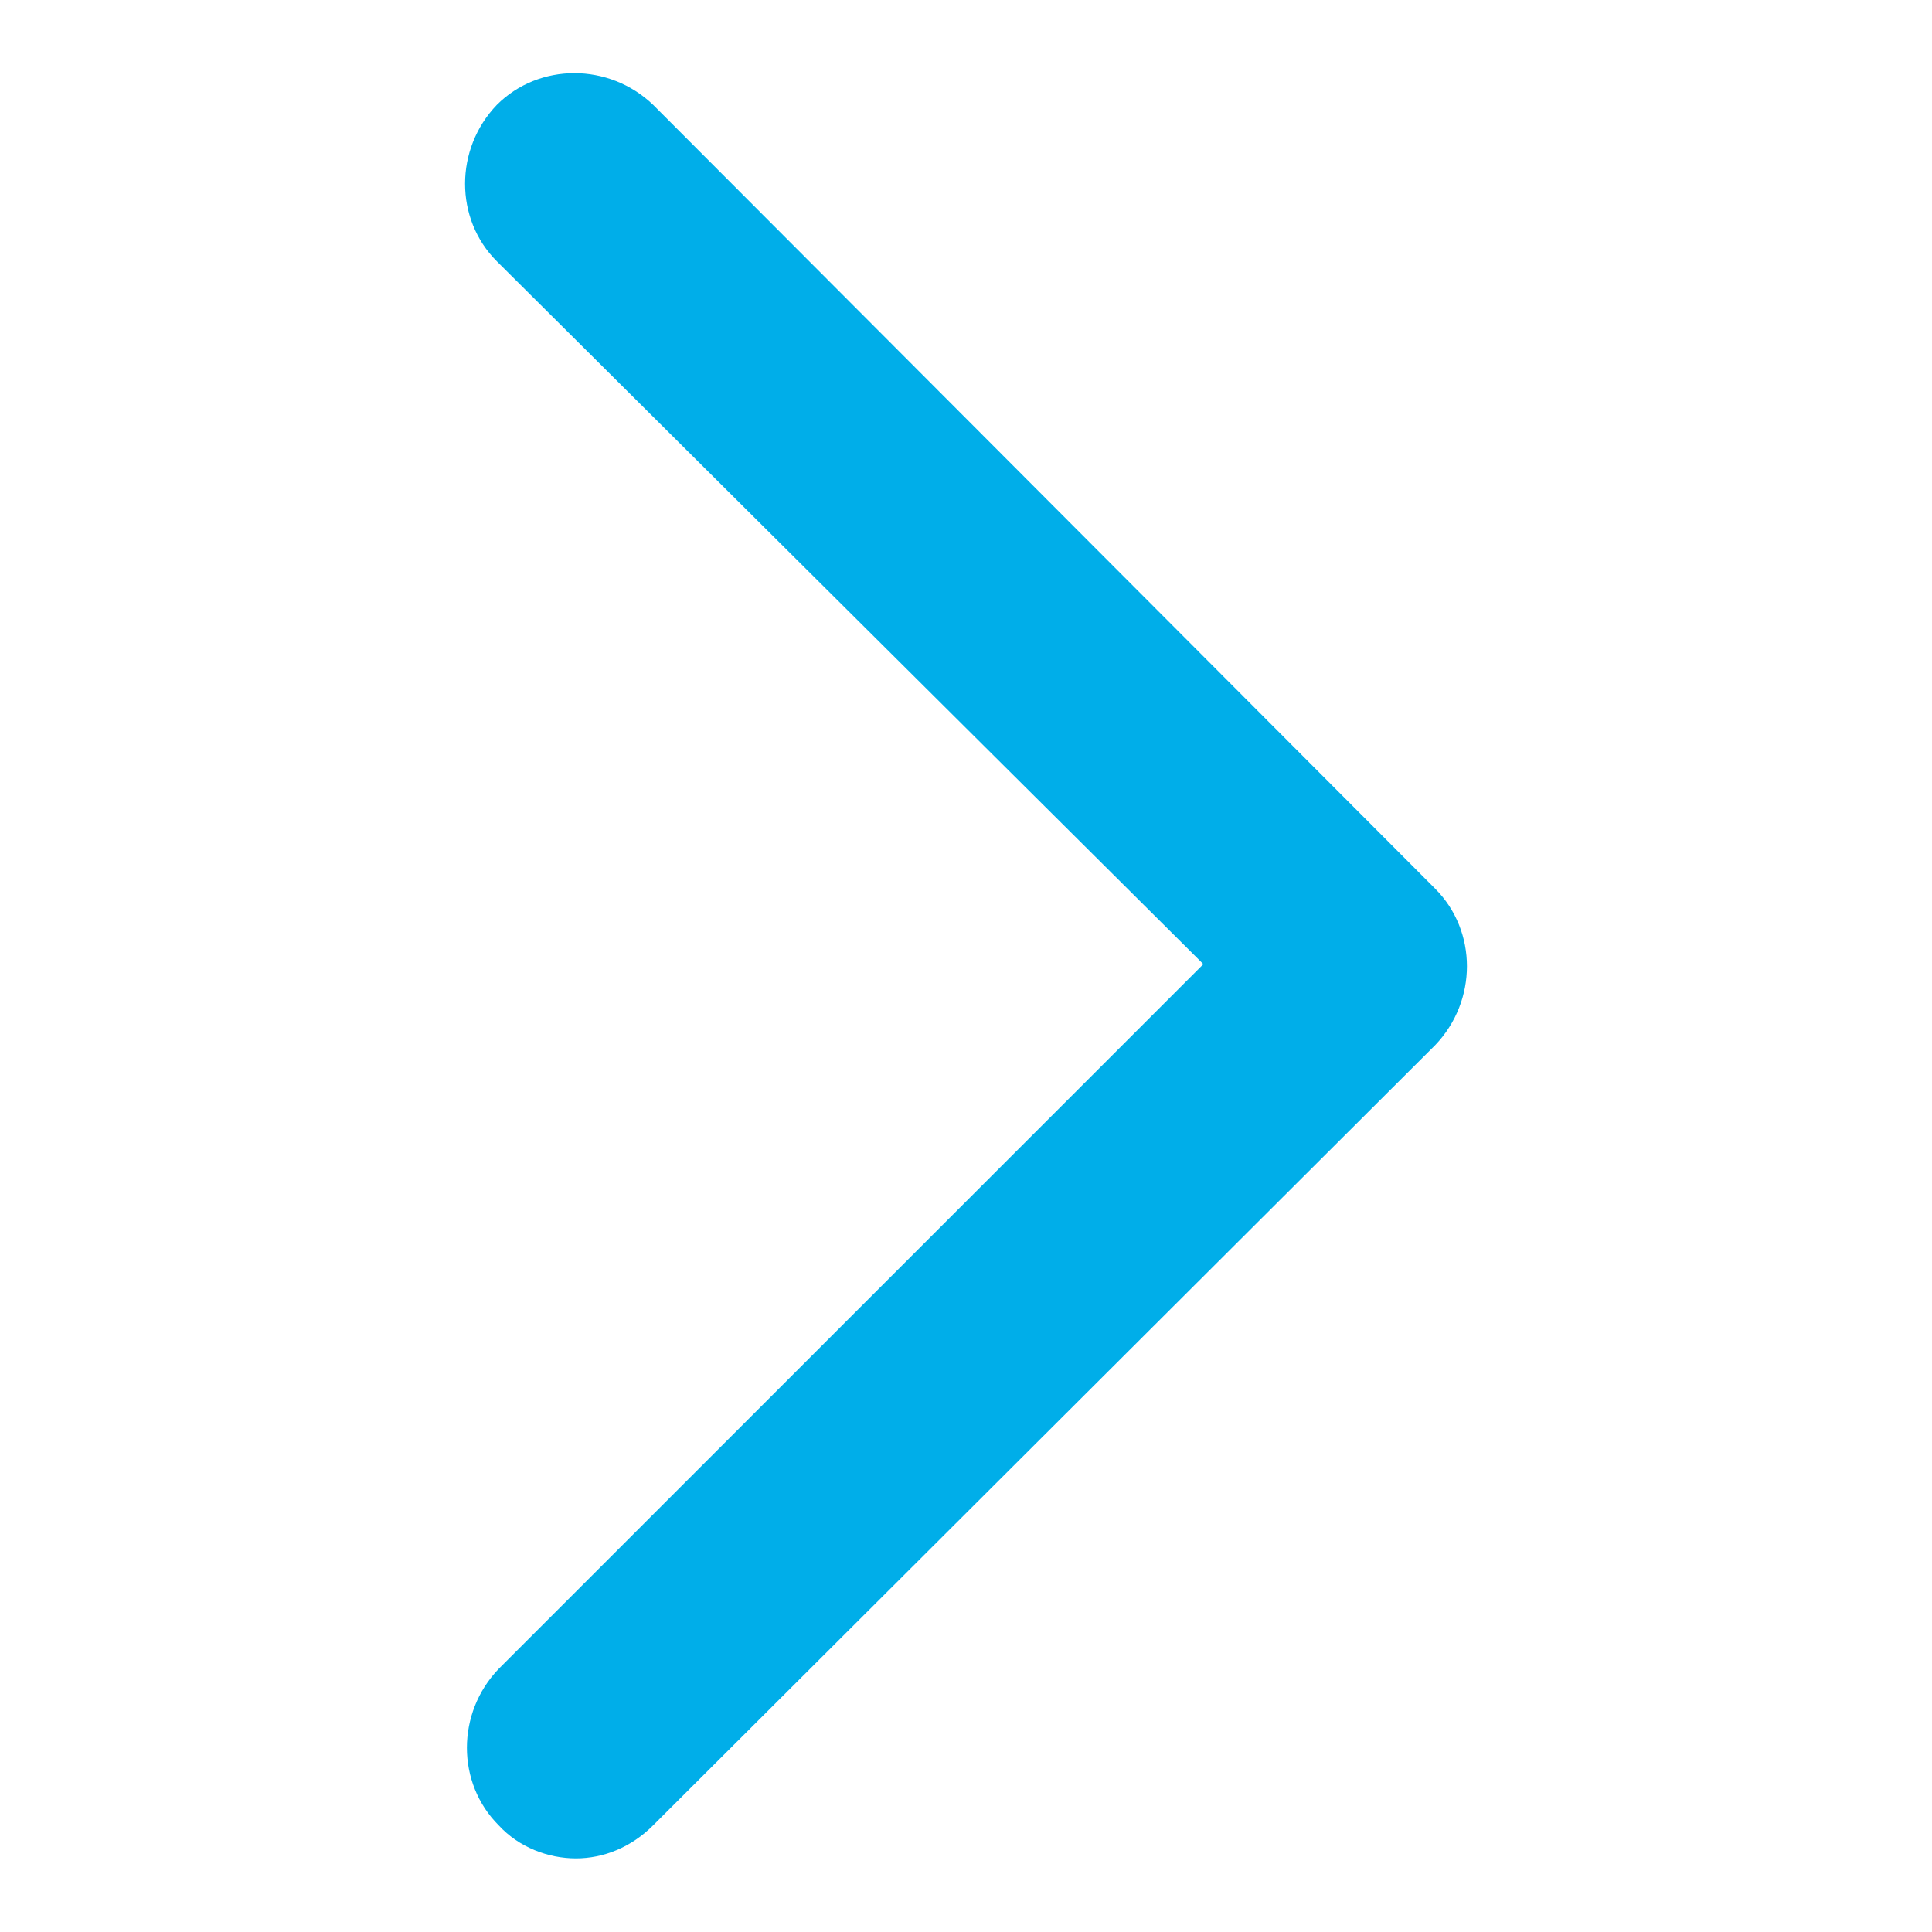 <?xml version="1.0" encoding="utf-8"?>
<!-- Generator: Adobe Illustrator 27.3.1, SVG Export Plug-In . SVG Version: 6.00 Build 0)  -->
<svg version="1.1" id="Layer_1" xmlns="http://www.w3.org/2000/svg" xmlns:xlink="http://www.w3.org/1999/xlink" x="0px" y="0px"
	 viewBox="0 0 105 105" style="enable-background:new 0 0 105 105;" xml:space="preserve">
<style type="text/css">
	.st0{fill:#58595B;}
	.st1{fill:#F6891F;}
	.st2{fill:url(#SVGID_1_);}
	.st3{fill:#F15E22;}
	.st4{fill:url(#SVGID_00000142893131619899930770000003302999715757929406_);}
	.st5{fill:#FFFFFF;}
	.st6{fill:#CB7218;}
	.st7{fill:url(#SVGID_00000178904260698068257140000013326663877563888775_);}
	.st8{fill:url(#SVGID_00000119826781730895253530000016473993054035075480_);}
	.st9{fill:#9D3330;}
	.st10{fill:#C56651;}
	.st11{fill:#561115;}
	.st12{fill:#73BF44;}
	.st13{fill:#E5E51E;}
	.st14{fill:#245D2E;}
	.st15{fill:#FCAF17;}
	.st16{fill:#FFCB45;}
	.st17{fill:#AA5726;}
	.st18{fill:url(#SVGID_00000176025053750628471000000013523700136700947843_);}
	.st19{fill:#9C0D43;}
	.st20{fill:#FFFFFF;stroke:#000000;stroke-width:0.25;stroke-miterlimit:10;}
	.st21{fill:url(#SVGID_00000078045922010300963090000005550152791037828029_);}
	.st22{fill:url(#SVGID_00000132805422424772664130000004837609291388132262_);}
	.st23{fill:#2E3192;}
	.st24{fill:#2E3192;stroke:#FFFFFF;stroke-width:0.5;stroke-miterlimit:10;}
	.st25{fill:#FFFFFF;stroke:#FFFFFF;stroke-width:0.25;stroke-miterlimit:10;}
	.st26{fill:url(#SVGID_00000049182513114242602950000013248750395789548679_);}
	.st27{fill:url(#SVGID_00000023265776489476503650000005029628799057881239_);}
	.st28{fill:#039696;}
	.st29{fill:url(#SVGID_00000075871321434350402790000006774455640894129025_);}
	.st30{fill:url(#SVGID_00000022530569450045458730000004284668316437296298_);}
	.st31{fill:#3156A6;}
	.st32{fill:url(#SVGID_00000109003729151548729580000018020917355024005308_);}
	.st33{fill:url(#SVGID_00000109750605378295498430000001426216778528769952_);}
	.st34{fill:#07592E;}
	.st35{fill:url(#SVGID_00000155138335773301916280000016399409112214264496_);}
	.st36{fill:url(#SVGID_00000155107855597246401210000010627930242346355353_);}
	.st37{fill:#E95980;}
	.st38{fill:url(#SVGID_00000109731732764462714130000000967152493959670682_);}
	.st39{fill:url(#SVGID_00000008862750464403960980000006000225651632279708_);}
	.st40{fill:#A91E23;}
	.st41{fill:url(#SVGID_00000114769599453658809800000007904083065537619123_);}
	.st42{fill:url(#SVGID_00000103951720628194319900000013991026350900804016_);}
	.st43{fill:url(#SVGID_00000126288302671712682160000014079798608404274050_);}
	.st44{fill:url(#SVGID_00000176750925597510479840000016309603371722394293_);}
	.st45{fill:url(#SVGID_00000057829181483554558840000015794793012514363559_);}
	.st46{fill:#095C76;}
	.st47{fill:url(#SVGID_00000048480576517665992070000001853605806451417496_);}
	.st48{fill:url(#SVGID_00000158745924038668417010000006791967387887534256_);}
	.st49{fill:#2A2663;}
	.st50{fill:url(#SVGID_00000037651052013869055830000017226639618770240395_);}
	.st51{fill:url(#SVGID_00000080895110453593547520000003378463907899070654_);}
	.st52{fill:url(#SVGID_00000077307714471540702230000017964052956773305227_);}
	.st53{fill:url(#SVGID_00000031164978724640692930000009750860849341162686_);}
	.st54{fill:url(#SVGID_00000041993205766533253910000018307138618979132350_);}
	.st55{fill:#139DA8;}
	.st56{fill:url(#SVGID_00000126312144334884522480000001124495978633853315_);}
	.st57{fill:url(#SVGID_00000088851051505002976610000005160446821763975337_);}
	.st58{fill:url(#SVGID_00000098184513645582776450000001924855839651446460_);}
	.st59{fill:url(#SVGID_00000106113629790473623800000011809536871692124603_);}
	.st60{fill:#571C59;}
	.st61{fill:url(#SVGID_00000032631576354997825680000009471579727584220848_);}
	.st62{fill:url(#SVGID_00000057126570501864313490000015527421453986105736_);}
	.st63{fill:#28355E;}
	.st64{fill:url(#SVGID_00000152232383071187087390000016653637884364607653_);}
	.st65{fill:#19AECB;}
	.st66{fill:#010101;}
	.st67{fill:#A7A9AC;}
	.st68{fill:url(#SVGID_00000172422813250033704680000010831346921773116561_);}
	.st69{fill:#1C1D3F;}
	.st70{fill:url(#SVGID_00000062157216732496635790000014940120434114524065_);}
	.st71{fill:url(#SVGID_00000002380498462116833810000009975118616480458406_);}
	.st72{fill:#7A121C;}
	.st73{fill:url(#SVGID_00000173851591671964133900000002570907072540535944_);}
	.st74{fill:url(#SVGID_00000029732814453232383820000009397719601759046284_);}
	.st75{fill:#E5B335;}
	.st76{fill:url(#SVGID_00000132772419973496695670000012935533046674180491_);}
	.st77{fill:url(#SVGID_00000157282214575342824400000014196576489934718342_);}
	.st78{fill:#5CA67C;}
	.st79{fill:url(#SVGID_00000019668687113700183190000003620206094176950177_);}
	.st80{fill:url(#SVGID_00000005254871891919417110000013103741932789985201_);}
	.st81{fill:#941A1D;}
	.st82{fill:url(#SVGID_00000183248718244451489310000003156894500522634931_);}
	.st83{fill:url(#SVGID_00000111895237956975328500000015273687385804301220_);}
	.st84{fill:url(#SVGID_00000128469883575342090820000013825274741044236689_);}
	.st85{fill:url(#SVGID_00000087405431499674856100000008245855372977407890_);}
	.st86{fill:url(#SVGID_00000146459462926189160050000014838755795733833919_);}
	.st87{fill:url(#SVGID_00000173119275466081952210000002333379119365146303_);}
	.st88{fill:url(#SVGID_00000151517104850782757060000012181277101384288903_);}
	.st89{fill:url(#SVGID_00000109009509829917833050000014000081584897643922_);}
	.st90{fill:url(#SVGID_00000158749677035092511430000003858144771470002065_);}
	.st91{fill:url(#SVGID_00000099639308138622962180000000495573812526130089_);}
	.st92{fill:url(#SVGID_00000010997354383235905730000000352750111912955578_);}
	.st93{fill:none;stroke:#19AECB;stroke-width:3;stroke-miterlimit:10;}
	.st94{filter:url(#Adobe_OpacityMaskFilter);}
	.st95{fill:url(#SVGID_00000041991873603018691930000016420294829499514286_);}
	
		.st96{opacity:0.31;mask:url(#SVGID_00000053545934165553658110000006604158087064220838_);fill:url(#SVGID_00000051381437265956146440000000515516241665495974_);}
	.st97{filter:url(#Adobe_OpacityMaskFilter_00000000192154021419498580000011434464873754473096_);}
	.st98{fill:url(#SVGID_00000124847929967376975920000011692370851026664865_);}
	
		.st99{opacity:0.31;mask:url(#SVGID_00000038399370244623670320000011088029698704090775_);fill:url(#SVGID_00000111172525774323363460000000304845342893756830_);}
	.st100{filter:url(#Adobe_OpacityMaskFilter_00000153666346632672748250000014331925921561054878_);}
	.st101{fill:url(#SVGID_00000065790144548030192730000003604954367207216315_);}
	
		.st102{opacity:0.31;mask:url(#SVGID_00000049217369365996425950000012263015009649406891_);fill:url(#SVGID_00000011019935146629801080000009840274572609041833_);}
	.st103{filter:url(#Adobe_OpacityMaskFilter_00000147938921621042089370000012178488632793305787_);}
	.st104{fill:url(#SVGID_00000110449861696461552520000003109155840412159161_);}
	
		.st105{opacity:0.31;mask:url(#SVGID_00000161603675548737429210000010583604152331292551_);fill:url(#SVGID_00000137829129036694999520000008209430567314310537_);}
	.st106{fill:url(#SVGID_00000114764057449598666560000005908144307330467765_);}
	.st107{fill:#0E8FA0;}
	.st108{fill:url(#SVGID_00000113312352100785405570000001112908253045452447_);}
	.st109{fill:url(#SVGID_00000063593695044364861620000007874618009169805740_);}
	.st110{fill:url(#SVGID_00000098918617066914316560000002878627657507532416_);}
	.st111{fill:url(#SVGID_00000100354217053386243870000000947442020208200367_);}
	.st112{fill:url(#SVGID_00000020365845094047576320000012835108116264857745_);}
	.st113{fill:url(#SVGID_00000123403951482393215430000001113397574995217038_);}
	.st114{fill:url(#SVGID_00000013909006676077484300000009878650015768144803_);}
	.st115{fill:#252349;}
	.st116{fill:url(#SVGID_00000029728456699953299810000005776014461760435331_);}
	.st117{fill:url(#SVGID_00000127730935036273278680000010091142531840798398_);}
	.st118{fill:url(#SVGID_00000015329979210017844540000007803050708403303851_);}
	.st119{fill:#B43D25;}
	.st120{fill:url(#SVGID_00000093861698175870646180000016921025383190002325_);}
	.st121{fill:url(#SVGID_00000033356983018040935380000007006958738867064728_);}
	.st122{fill:url(#SVGID_00000099627695077801776970000014287023123104406667_);}
	.st123{fill:#D19A2A;}
	.st124{fill:none;stroke:#D19A2A;stroke-miterlimit:10;}
	.st125{fill:url(#SVGID_00000059287879646336048580000013743713254843092369_);}
	.st126{fill:url(#SVGID_00000144306283298906619900000003435898512878072219_);}
	.st127{fill:url(#SVGID_00000107570979218383014170000002374267812700160444_);}
	.st128{fill:url(#SVGID_00000093883294929797085470000011801494660181058999_);}
	.st129{fill:url(#SVGID_00000007417094094346100610000007765268075556087450_);}
	.st130{fill:url(#SVGID_00000057859003679765112670000013486457376148554926_);}
	.st131{fill:url(#SVGID_00000027584299031691520210000011735001814874678966_);}
	.st132{fill:url(#SVGID_00000090280336160931795420000006869234809681687197_);}
	.st133{fill:url(#SVGID_00000132081197694715879890000013451629299578025358_);}
	.st134{fill:url(#SVGID_00000169559548806310312480000013766371409596406945_);}
	.st135{fill:url(#SVGID_00000023962886544522967800000012977566602953188251_);}
	.st136{fill:url(#SVGID_00000019663500767074293340000017852123596803446924_);}
	.st137{fill:url(#SVGID_00000086683650177742979910000013333760745352382650_);}
	.st138{fill:url(#SVGID_00000034049914141386829830000013977460271778611105_);}
	.st139{fill:url(#SVGID_00000178167978937772978900000011194461730796696997_);}
	.st140{fill:url(#SVGID_00000090987130187965412340000013123156720792674206_);}
	.st141{fill:url(#SVGID_00000167365729895941589890000010646575233714624400_);}
	.st142{fill:url(#SVGID_00000114773749510912021820000013146008604566740395_);}
	.st143{fill:none;stroke:#245D2E;stroke-miterlimit:10;}
	.st144{stroke:#FFFFFF;stroke-miterlimit:10;}
	.st145{fill:url(#SVGID_00000109742652067689567860000003031016282620960680_);}
	.st146{fill:none;stroke:#E95980;stroke-width:0.25;stroke-miterlimit:10;}
	.st147{fill:url(#SVGID_00000065039097832378478260000016030945067216952475_);}
	.st148{fill:url(#SVGID_00000006709920401079867520000011822134165558784913_);}
	.st149{fill:url(#SVGID_00000095301210193854395290000011208586884151046017_);}
	.st150{fill:url(#SVGID_00000169525673822366078160000009852879774582988429_);}
	.st151{fill:url(#SVGID_00000067237511258517576390000002742683573957751197_);}
	.st152{fill:url(#SVGID_00000011729967462229627510000003883216232588659889_);}
	.st153{fill:url(#SVGID_00000143602374645009373430000015459145000709626012_);}
	.st154{fill:url(#SVGID_00000106846574177182147360000017644459909787021461_);}
	.st155{fill:url(#SVGID_00000163055252579673935640000006931896723075914895_);}
	.st156{fill:url(#SVGID_00000020362485860656713720000003159225301624228746_);}
	.st157{fill:url(#SVGID_00000183959593639036533020000006117458428819403702_);}
	.st158{fill:#7A121C;stroke:#7A121C;stroke-width:0.25;stroke-miterlimit:10;}
	.st159{fill:url(#SVGID_00000059996427135181290990000001305940524088511412_);}
	.st160{fill:url(#SVGID_00000022560701402964586080000011707225878479369136_);}
	.st161{fill:url(#SVGID_00000117643241373439273400000012165350438666253979_);}
	.st162{fill:none;stroke:#AA5726;stroke-width:0.75;stroke-miterlimit:10;}
	.st163{fill:url(#SVGID_00000139266764331088874380000017040852435449959085_);}
	.st164{fill:url(#SVGID_00000070090280891270477800000009117848866664721539_);}
	.st165{fill:url(#SVGID_00000160168071770484925240000011497518176450015373_);}
	.st166{fill:url(#SVGID_00000094589781299776620490000005507701773286041755_);}
	.st167{fill:url(#SVGID_00000172430128963765211150000005837197820595366294_);}
	.st168{fill:url(#SVGID_00000085938271529009468990000012358761083001495936_);}
	.st169{fill:#7A121C;stroke:#FFFFFF;stroke-width:0.25;stroke-miterlimit:10;}
	.st170{fill:url(#SVGID_00000125604933846042609070000011473161351314619562_);}
	.st171{fill:url(#SVGID_00000148658041530352975080000011169015610928764343_);}
	.st172{fill:url(#SVGID_00000044896103768871341690000012857854837375012502_);}
	.st173{fill:#941A1D;stroke:#FFFFFF;stroke-width:0.25;stroke-miterlimit:10;}
	.st174{fill:none;stroke:#941A1D;stroke-width:0.25;stroke-miterlimit:10;}
	.st175{fill:url(#SVGID_00000146479731064345359210000011097046361896938156_);}
	.st176{fill:none;stroke:#FFFFFF;stroke-width:0.5;stroke-miterlimit:10;}
	.st177{fill:url(#SVGID_00000001655260011977948200000017330603973710933927_);}
	.st178{fill:url(#SVGID_00000114795972648730885390000001346205553574395327_);}
	.st179{fill:url(#SVGID_00000059281409074112967370000001391327242322352801_);}
	.st180{fill:url(#SVGID_00000134211398130698920090000017392460317063273633_);}
	.st181{fill:url(#SVGID_00000044887385214306864890000011073198701653066430_);}
	.st182{fill:#571C59;stroke:#FFFFFF;stroke-width:0.25;stroke-miterlimit:10;}
	.st183{fill:#571C59;stroke:#571C59;stroke-width:0.25;stroke-miterlimit:10;}
	.st184{fill:url(#SVGID_00000159450087632190769780000008602096389322730902_);}
	.st185{fill:url(#SVGID_00000119802838358946795650000002559419147845056910_);}
	.st186{fill:url(#SVGID_00000065063108353072190710000001346949775720625849_);}
	.st187{fill:#2E3192;stroke:#FFFFFF;stroke-width:0.1;stroke-miterlimit:10;}
	.st188{fill:none;stroke:#FFFFFF;stroke-width:0.1;stroke-miterlimit:10;}
	.st189{fill:url(#SVGID_00000031899036744012320000000006912669539809375419_);}
	.st190{fill:url(#SVGID_00000085235033153912536340000004055195402353346485_);}
	.st191{fill:#E5B335;stroke:#FFFFFF;stroke-miterlimit:10;}
	.st192{fill:url(#SVGID_00000119800514164456789150000009258810763851984793_);}
	.st193{fill:none;stroke:#2A2663;stroke-linecap:round;stroke-miterlimit:10;}
	.st194{fill:url(#SVGID_00000085226372752626972100000001321504945454102968_);}
	.st195{fill:url(#SVGID_00000084490867430915878960000010193478091746095289_);}
	.st196{fill:none;stroke:#245D2E;stroke-width:0.5;stroke-miterlimit:10;}
	.st197{fill:#F4F0ED;}
	.st198{fill:none;stroke:#4CB652;stroke-miterlimit:10;}
	.st199{fill:#23C4F4;}
	.st200{fill:url(#SVGID_00000060747375356562133210000013587131654675222662_);}
	.st201{fill:url(#SVGID_00000156587825784344523580000005135449352564938670_);}
	.st202{fill:url(#SVGID_00000173123130910971100410000009914065878870266526_);}
	.st203{fill:url(#SVGID_00000162354692253249148780000001143165856158373520_);}
	.st204{fill:url(#SVGID_00000146477406575321466130000002488099463206536607_);}
	.st205{fill:url(#SVGID_00000168798953397993940240000006108766134150681535_);}
	.st206{fill:url(#SVGID_00000137090476789582394090000005947540933748098210_);}
	.st207{fill:url(#SVGID_00000151521909270869688540000016802975350878102663_);}
	.st208{fill:url(#SVGID_00000064312748075069037480000009314435512153878971_);}
	.st209{fill:url(#SVGID_00000152226128797693065670000015686191449547271572_);}
	.st210{fill:url(#SVGID_00000108298875400681850830000005711505511904458913_);}
	.st211{fill:url(#SVGID_00000090986860627242673740000007001090647231415721_);}
	.st212{fill:url(#SVGID_00000142158574719175245610000003674012447612511668_);}
	.st213{fill:url(#SVGID_00000109022703241816202960000008428481598345601716_);}
	.st214{fill:url(#SVGID_00000169553716854067145300000012130622730858058645_);}
	.st215{fill:url(#SVGID_00000111179317865403275860000016255954666930377150_);}
	.st216{fill:url(#SVGID_00000063600990781145112370000002642030096038846614_);}
	.st217{fill:url(#SVGID_00000081633236689637528160000015548728838622438787_);}
	.st218{fill:url(#SVGID_00000056419570204060559310000004144431181002258822_);}
	.st219{fill:url(#SVGID_00000165926401525028420900000012891620407017311137_);}
	.st220{fill:url(#SVGID_00000132781911794054200080000006206095598256409505_);}
	.st221{fill:url(#SVGID_00000126310756623004949270000013699222540156740992_);}
	.st222{fill:url(#SVGID_00000078015185264407468140000010296505926860973983_);}
	.st223{fill:url(#SVGID_00000057118512319014520230000006447543585327125120_);}
	.st224{fill:url(#SVGID_00000162322700257069906340000010402659918997082253_);}
	.st225{fill:url(#SVGID_00000098923042085170392760000006464176485997802169_);}
	.st226{fill:url(#SVGID_00000137103570248292438140000011142453558411472010_);}
	.st227{fill:url(#SVGID_00000000911237688056066120000005626834344788918914_);}
	.st228{fill:url(#SVGID_00000104697602024760059400000011910096130246085272_);}
	.st229{fill:url(#SVGID_00000134968745906920372750000001660718327546853024_);}
	.st230{fill:url(#SVGID_00000082332233387314072050000018043922368166708892_);}
	.st231{fill:url(#SVGID_00000109740016429927839360000005427924250312259215_);}
	.st232{fill:url(#SVGID_00000049912889169095161950000010139534233011414456_);}
	.st233{fill:url(#SVGID_00000101085309726714344040000004051458482823195035_);}
	.st234{fill:url(#SVGID_00000084506943664899293940000016460887763739449786_);}
	.st235{fill:url(#SVGID_00000054261608377782414670000002472585617651370162_);}
	.st236{fill:#27C4F4;}
	.st237{fill:#FFFFFF;stroke:#000000;stroke-miterlimit:10;}
	.st238{fill:none;stroke:#000000;stroke-miterlimit:10;}
	.st239{fill:#FBAD18;}
	.st240{fill:#F27B9A;}
	.st241{fill:#00AEE9;}
	.st242{fill:url(#SVGID_00000067918869308097773530000018297568705224315547_);}
	.st243{fill:url(#SVGID_00000127763256079903746980000006155608548183987584_);}
	.st244{fill:url(#SVGID_00000076595242567893769540000018114928364526576010_);}
	.st245{fill:url(#SVGID_00000162321081195743278640000012208386280268585348_);}
	.st246{fill:url(#SVGID_00000145778382536480744030000005192522342003645334_);}
	.st247{fill:#939598;}
	.st248{fill:url(#SVGID_00000158744231571133417440000015302281134591851432_);}
	.st249{fill:#ED1A3B;}
	.st250{fill:#B73E96;}
	.st251{fill:#00AB4E;}
	.st252{fill:#A8A9AC;}
	.st253{fill:none;stroke:#A7A9AC;stroke-width:4;stroke-linecap:round;stroke-miterlimit:10;}
	.st254{fill:none;stroke:#A7A9AC;stroke-width:4;stroke-miterlimit:10;}
</style>
<g>
	<path class="st241" d="M31.3,101c-1.5,0-3.1-0.6-4.2-1.8c-2.3-2.3-2.3-6.1,0-8.5l38.3-38.3L27,14.2c-2.3-2.3-2.3-6.1,0-8.5
		c2.3-2.3,6.1-2.3,8.5,0L78,48.3c2.3,2.3,2.3,6.1,0,8.5L35.5,99.2C34.3,100.4,32.8,101,31.3,101z"/>
</g>
</svg>
